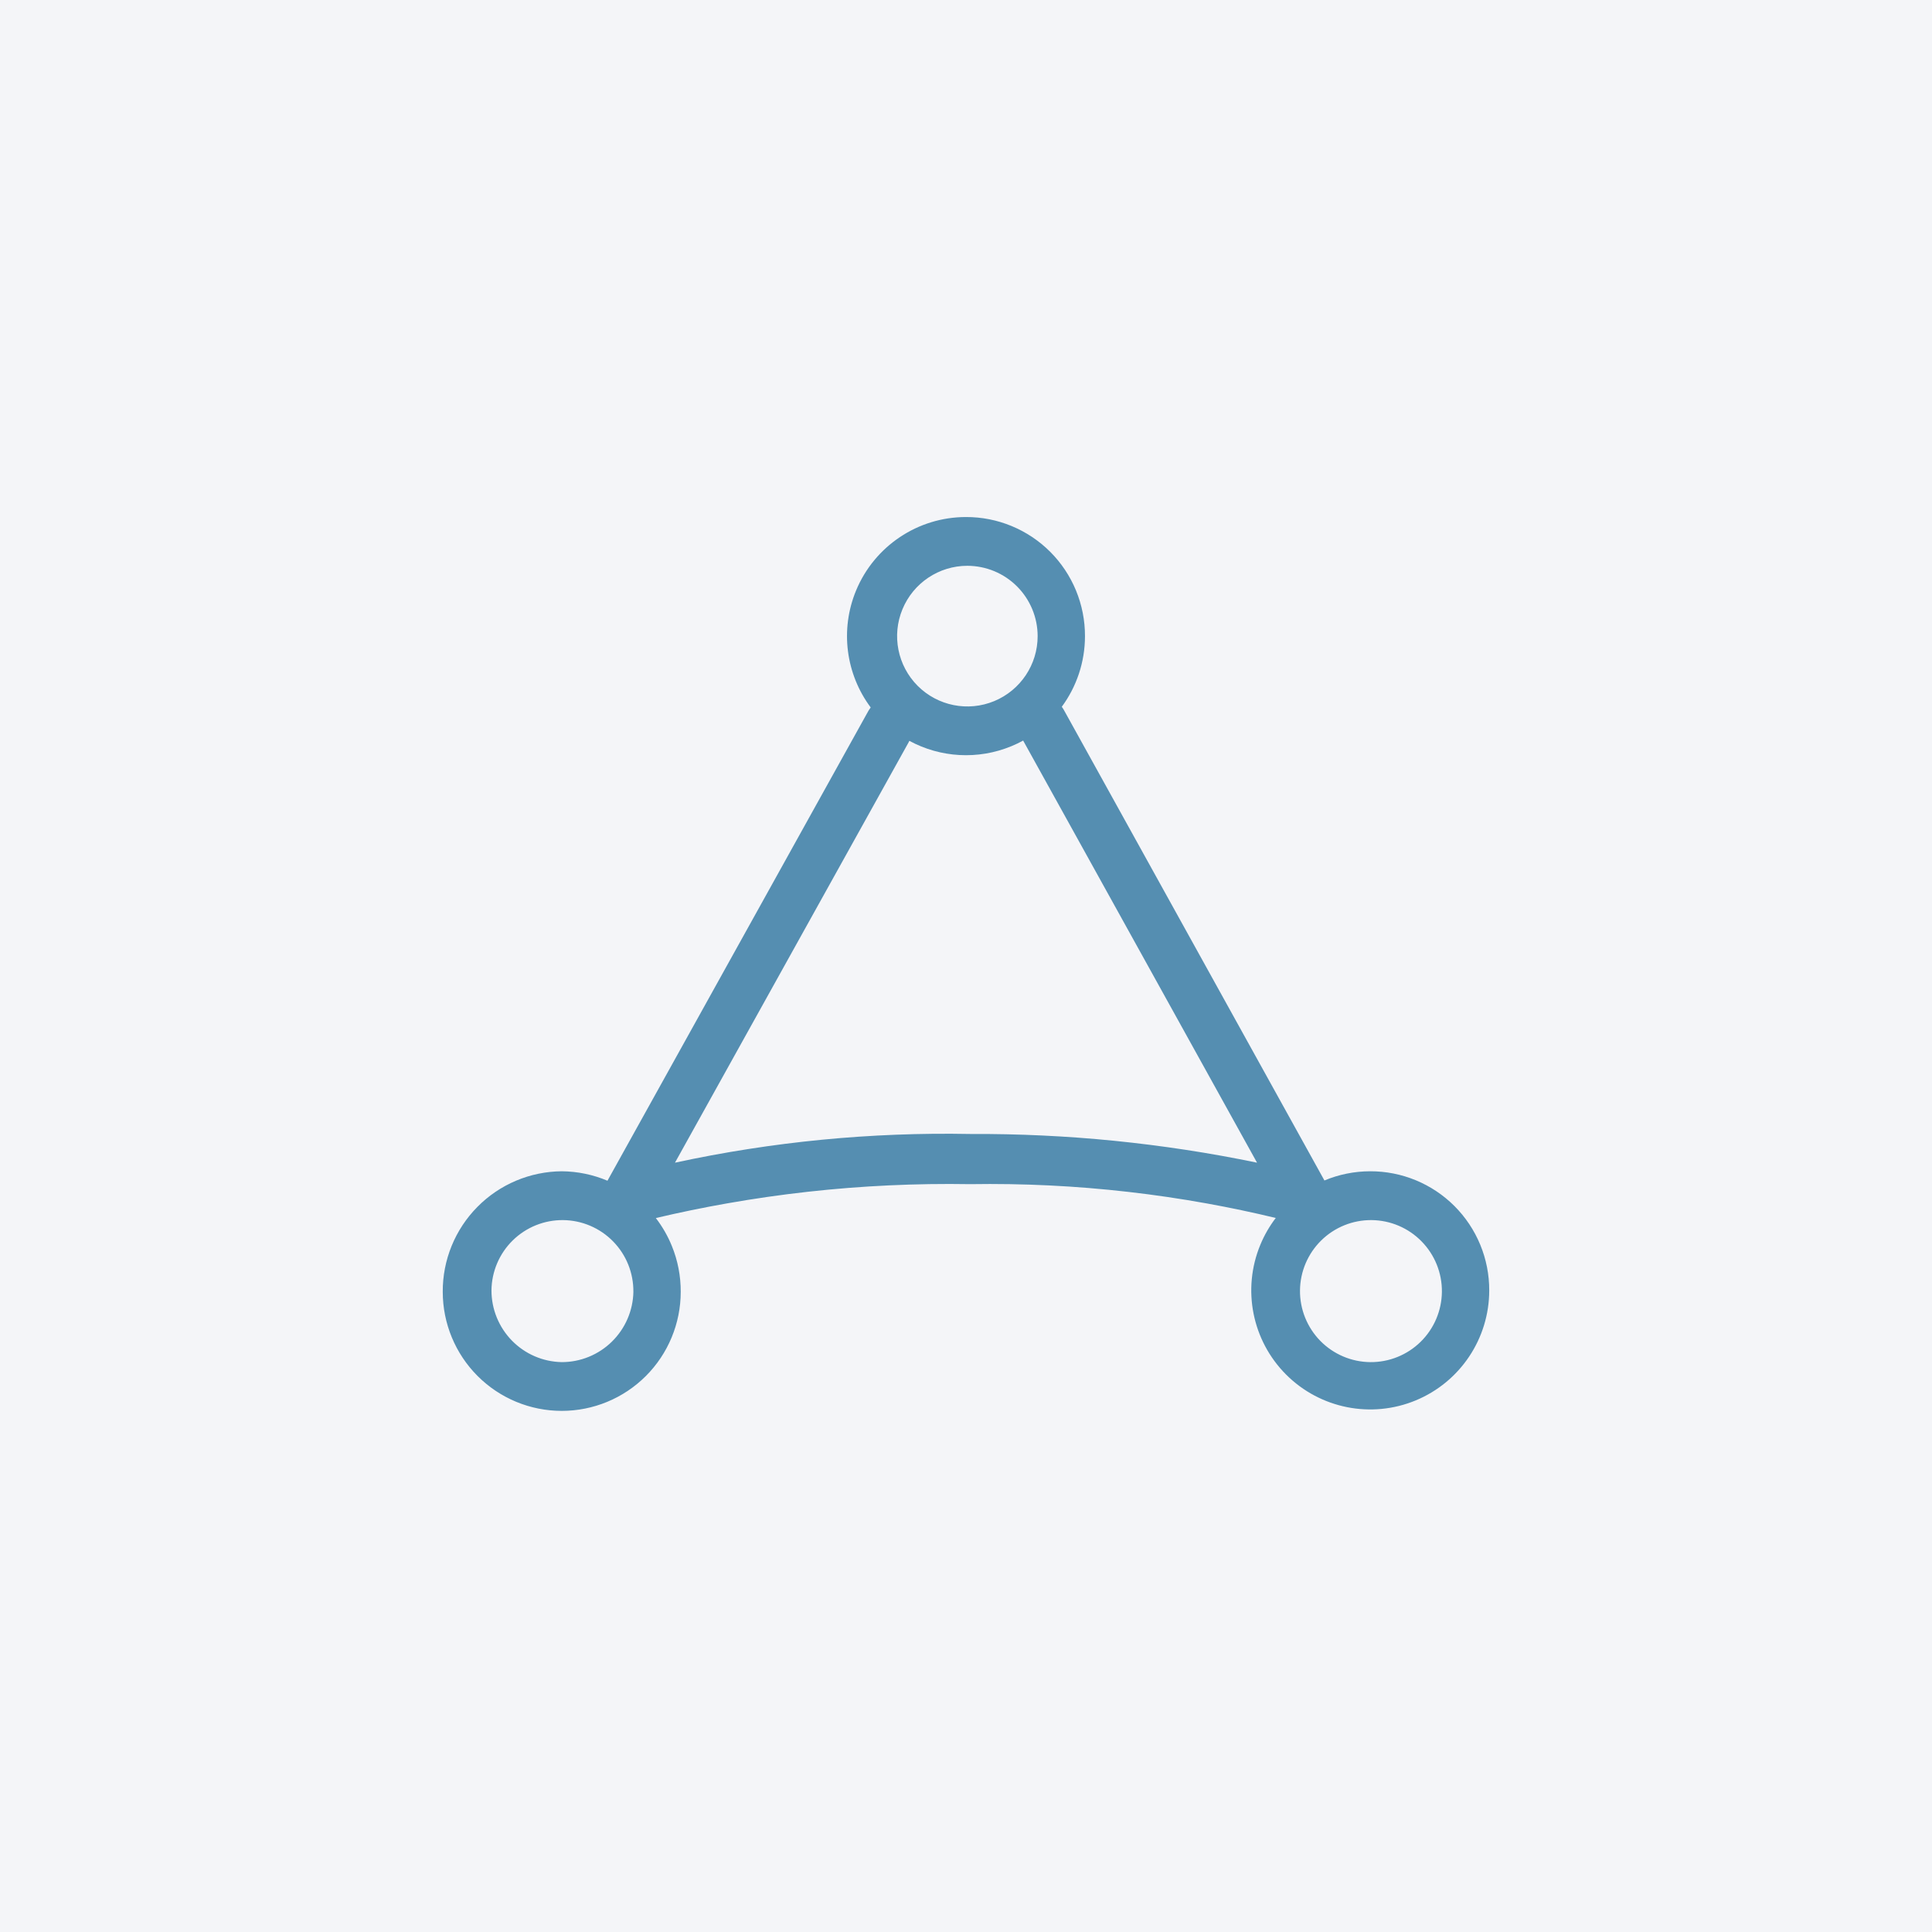 <svg width="96" height="96" viewBox="0 0 96 96" fill="none" xmlns="http://www.w3.org/2000/svg">
<rect width="96" height="96" fill="#F4F5F8"/>
<path fill-rule="evenodd" clip-rule="evenodd" d="M68.087 58.2C68.864 58.198 69.634 58.35 70.352 58.647C71.07 58.944 71.723 59.379 72.272 59.929C72.821 60.479 73.257 61.132 73.553 61.851C73.85 62.569 74.001 63.34 73.999 64.118C73.999 66.511 72.559 68.668 70.35 69.584C68.14 70.5 65.598 69.994 63.906 68.302C62.216 66.61 61.71 64.064 62.625 61.853C62.825 61.37 63.084 60.923 63.392 60.52C62.255 60.246 61.109 60.005 59.958 59.797C58.666 59.564 57.368 59.373 56.064 59.224C54.76 59.075 53.452 58.968 52.142 58.904C50.831 58.84 49.519 58.819 48.207 58.84C46.859 58.817 45.511 58.838 44.166 58.901C42.819 58.964 41.475 59.07 40.136 59.219C38.797 59.368 37.463 59.56 36.136 59.794C34.946 60.003 33.763 60.247 32.588 60.524C32.913 60.947 33.181 61.413 33.383 61.909C33.679 62.633 33.828 63.407 33.825 64.189C33.825 65.758 33.202 67.263 32.093 68.373C30.984 69.483 29.48 70.106 27.913 70.106C26.344 70.106 24.841 69.483 23.732 68.373C22.623 67.263 22 65.758 22 64.189C21.996 63.407 22.146 62.633 22.441 61.909C22.736 61.186 23.171 60.527 23.72 59.972C24.268 59.415 24.921 58.973 25.64 58.669C26.36 58.365 27.132 58.206 27.913 58.2C28.693 58.206 29.465 58.365 30.185 58.669L43.153 35.318L43.264 35.152C42.028 33.497 41.732 31.291 42.537 29.344C43.453 27.133 45.609 25.691 48 25.691C48.777 25.689 49.546 25.841 50.265 26.138C50.983 26.435 51.635 26.87 52.185 27.42C52.734 27.97 53.169 28.623 53.466 29.342C53.762 30.061 53.914 30.831 53.912 31.609C53.912 32.9 53.493 34.123 52.76 35.119L52.844 35.244L65.81 58.657C66.518 58.361 67.29 58.2 68.087 58.2ZM71.647 64.189C71.656 63.253 71.293 62.352 70.638 61.684C69.984 61.016 69.091 60.635 68.156 60.626C67.221 60.617 66.32 60.98 65.653 61.635C64.985 62.29 64.605 63.185 64.596 64.12C64.587 65.056 64.95 65.957 65.604 66.626C66.259 67.293 67.152 67.674 68.087 67.683C69.022 67.692 69.922 67.329 70.59 66.674C71.258 66.019 71.638 65.124 71.647 64.189ZM31.473 64.189H31.472C31.481 63.253 31.119 62.352 30.464 61.684C29.809 61.016 28.916 60.635 27.981 60.626C27.046 60.617 26.145 60.98 25.478 61.635C24.81 62.29 24.43 63.185 24.421 64.12C24.421 64.582 24.51 65.04 24.685 65.468C24.86 65.896 25.116 66.286 25.439 66.616C25.763 66.946 26.147 67.21 26.571 67.393C26.995 67.576 27.451 67.674 27.913 67.683C28.374 67.683 28.832 67.594 29.259 67.419C29.687 67.244 30.076 66.988 30.406 66.664C30.735 66.34 30.999 65.956 31.182 65.531C31.365 65.107 31.464 64.651 31.473 64.189ZM50.262 37.075C48.59 37.769 46.725 37.647 45.185 36.812L45.15 36.884L33.539 57.773C34.743 57.512 35.954 57.287 37.171 57.097C38.387 56.907 39.609 56.752 40.835 56.633C42.061 56.514 43.289 56.431 44.52 56.383C45.751 56.335 46.982 56.323 48.213 56.347C49.409 56.341 50.604 56.366 51.798 56.423C52.992 56.479 54.185 56.567 55.374 56.686C56.564 56.806 57.75 56.956 58.932 57.137C60.114 57.318 61.29 57.53 62.461 57.773L50.846 36.81L50.841 36.798C50.655 36.9 50.462 36.993 50.262 37.075ZM51.56 31.609C51.559 31.15 51.469 30.696 51.293 30.272C51.117 29.848 50.86 29.463 50.536 29.139C50.212 28.814 49.827 28.557 49.404 28.381C48.98 28.206 48.526 28.115 48.068 28.114C46.656 28.114 45.383 28.966 44.843 30.272C44.302 31.577 44.601 33.08 45.599 34.08C46.598 35.079 48.1 35.378 49.404 34.837C50.709 34.296 51.56 33.022 51.56 31.609Z" fill="#558EB1"/>
</svg>
